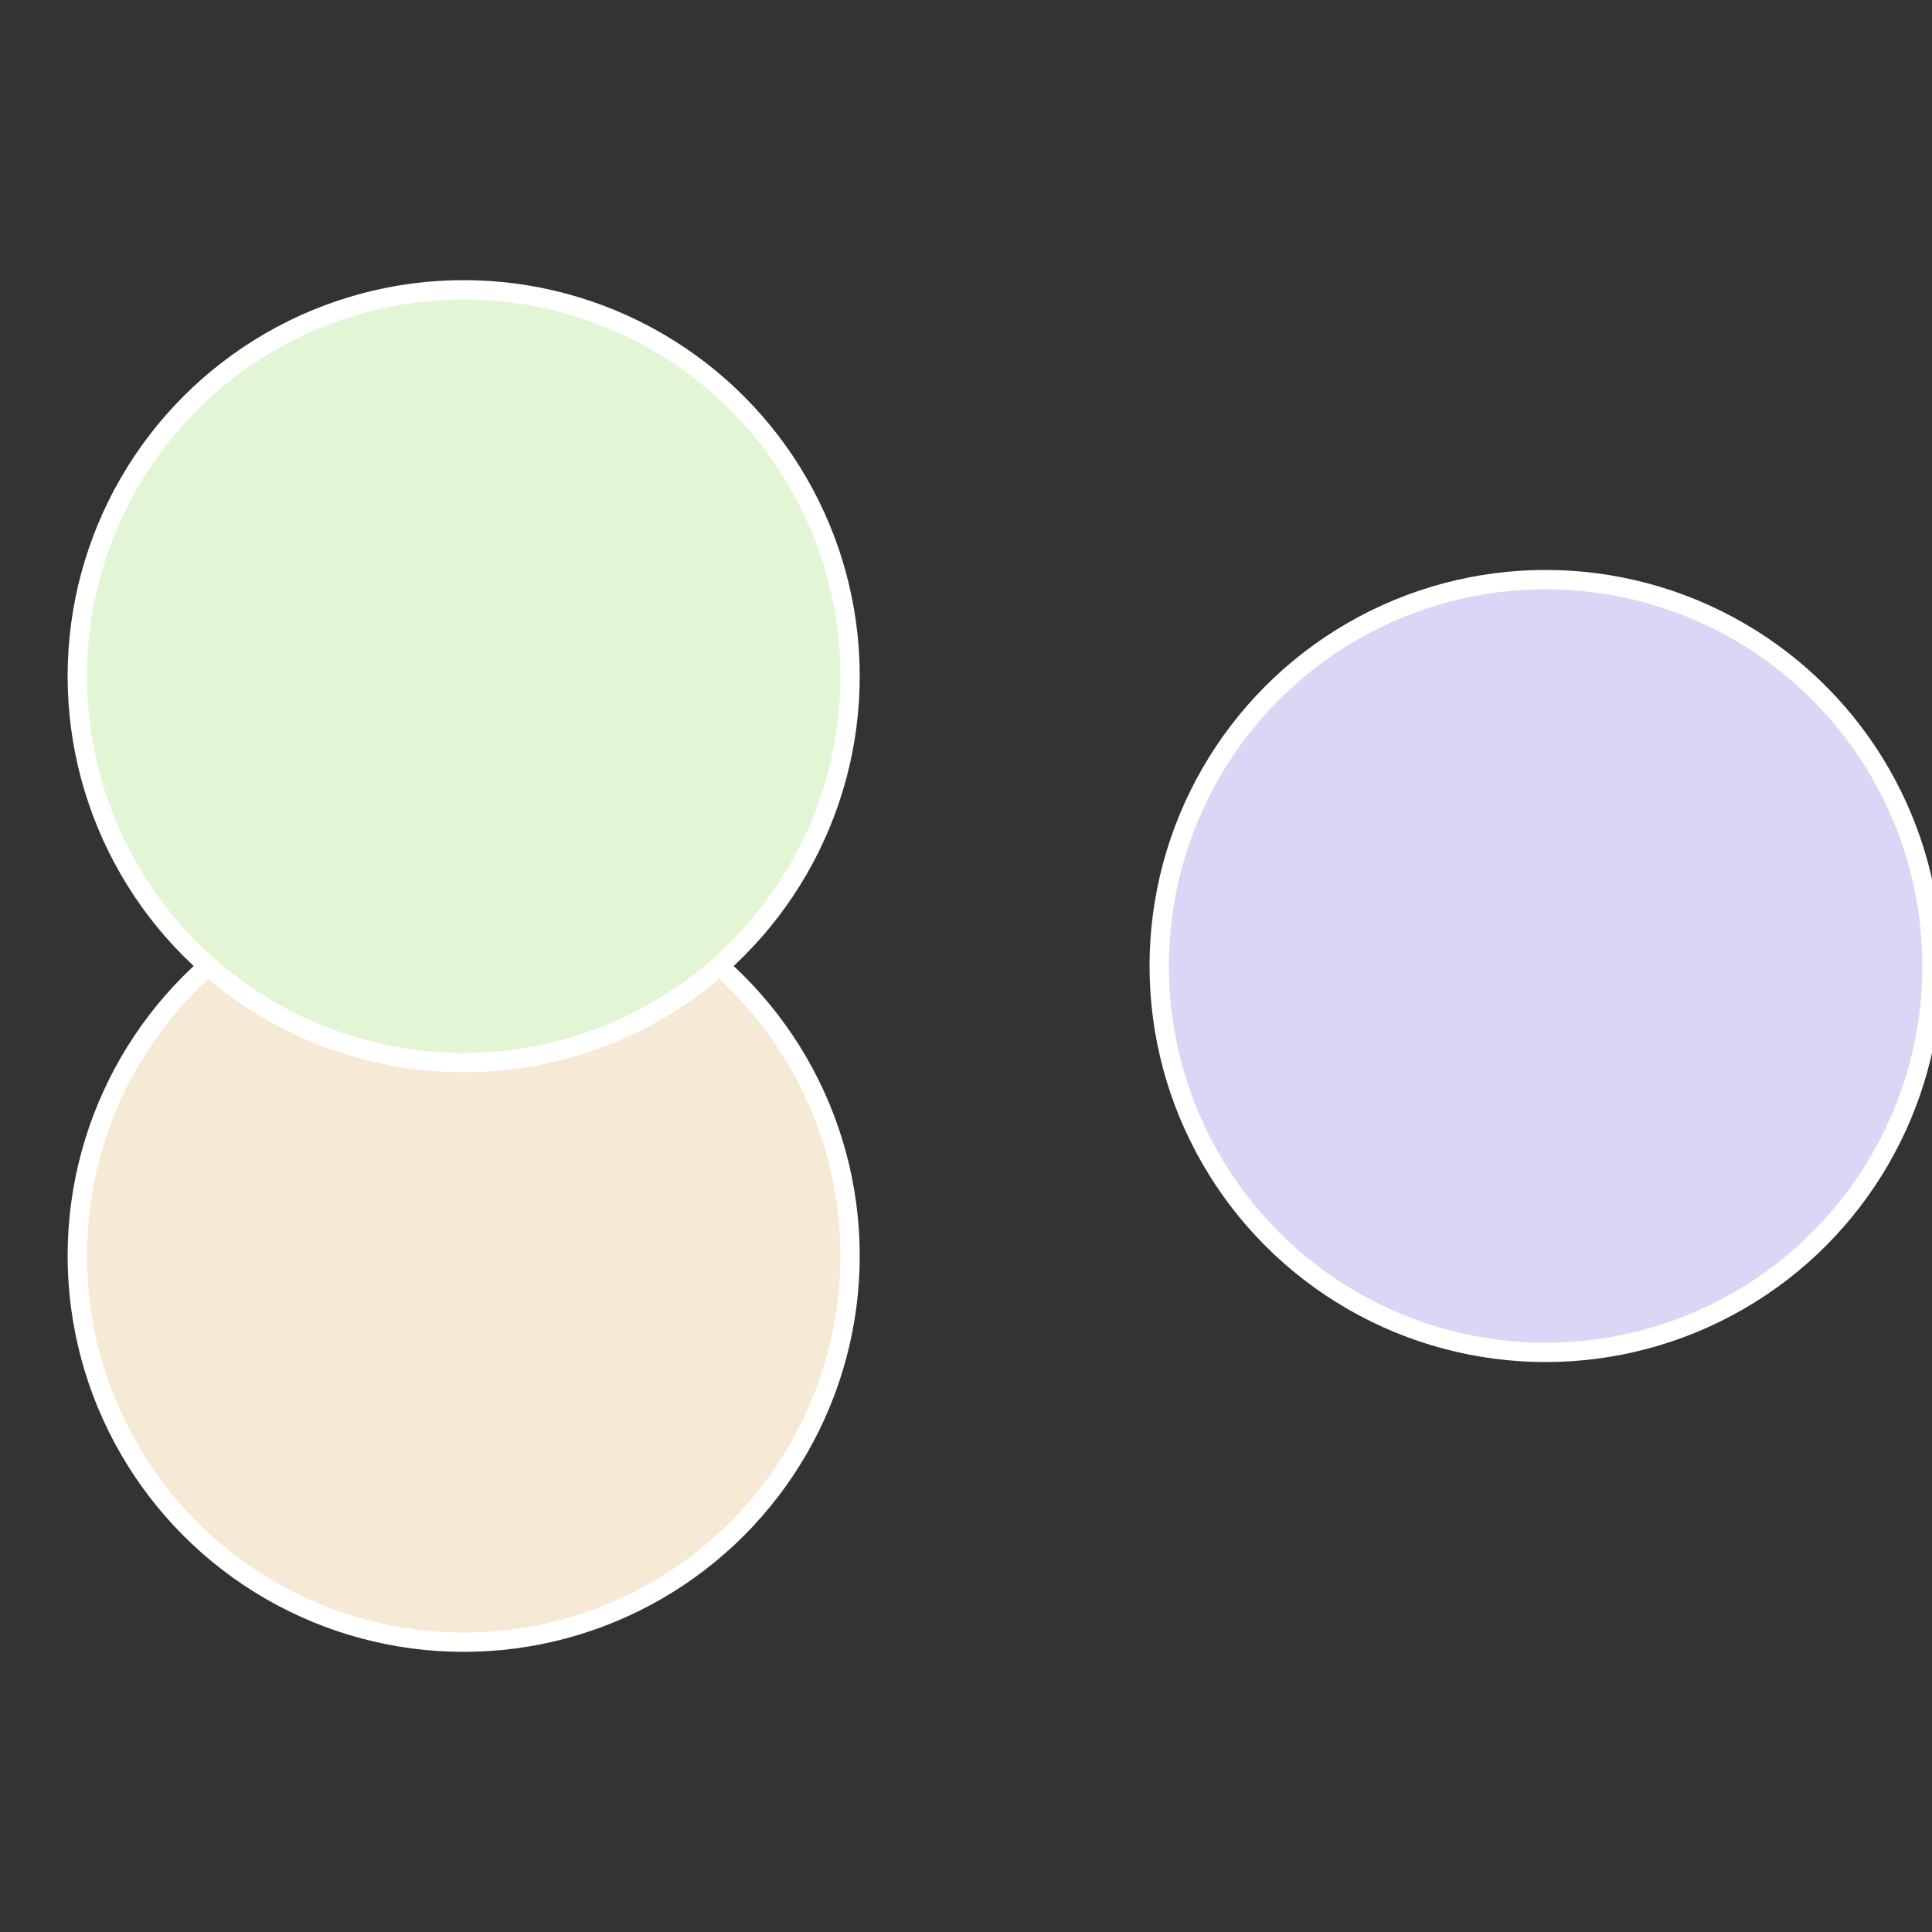<?xml version="1.0" standalone="no"?>
<svg width="500" height="500" viewBox="-1 -1 2 2" xmlns="http://www.w3.org/2000/svg">
 
                <rect x="-1" y="-1" width="2" height="2" fill="#333333" stroke="none"/>
 
                <circle cx="0.6" cy="0" r="0.4" fill="#dad6f6" stroke="#fff" stroke-width="1%" />
             
                <circle cx="-0.52" cy="0.3" r="0.4" fill="#f6ead6" stroke="#fff" stroke-width="1%" />
             
                <circle cx="-0.52" cy="-0.3" r="0.4" fill="#e2f6d6" stroke="#fff" stroke-width="1%" />
            </svg>
